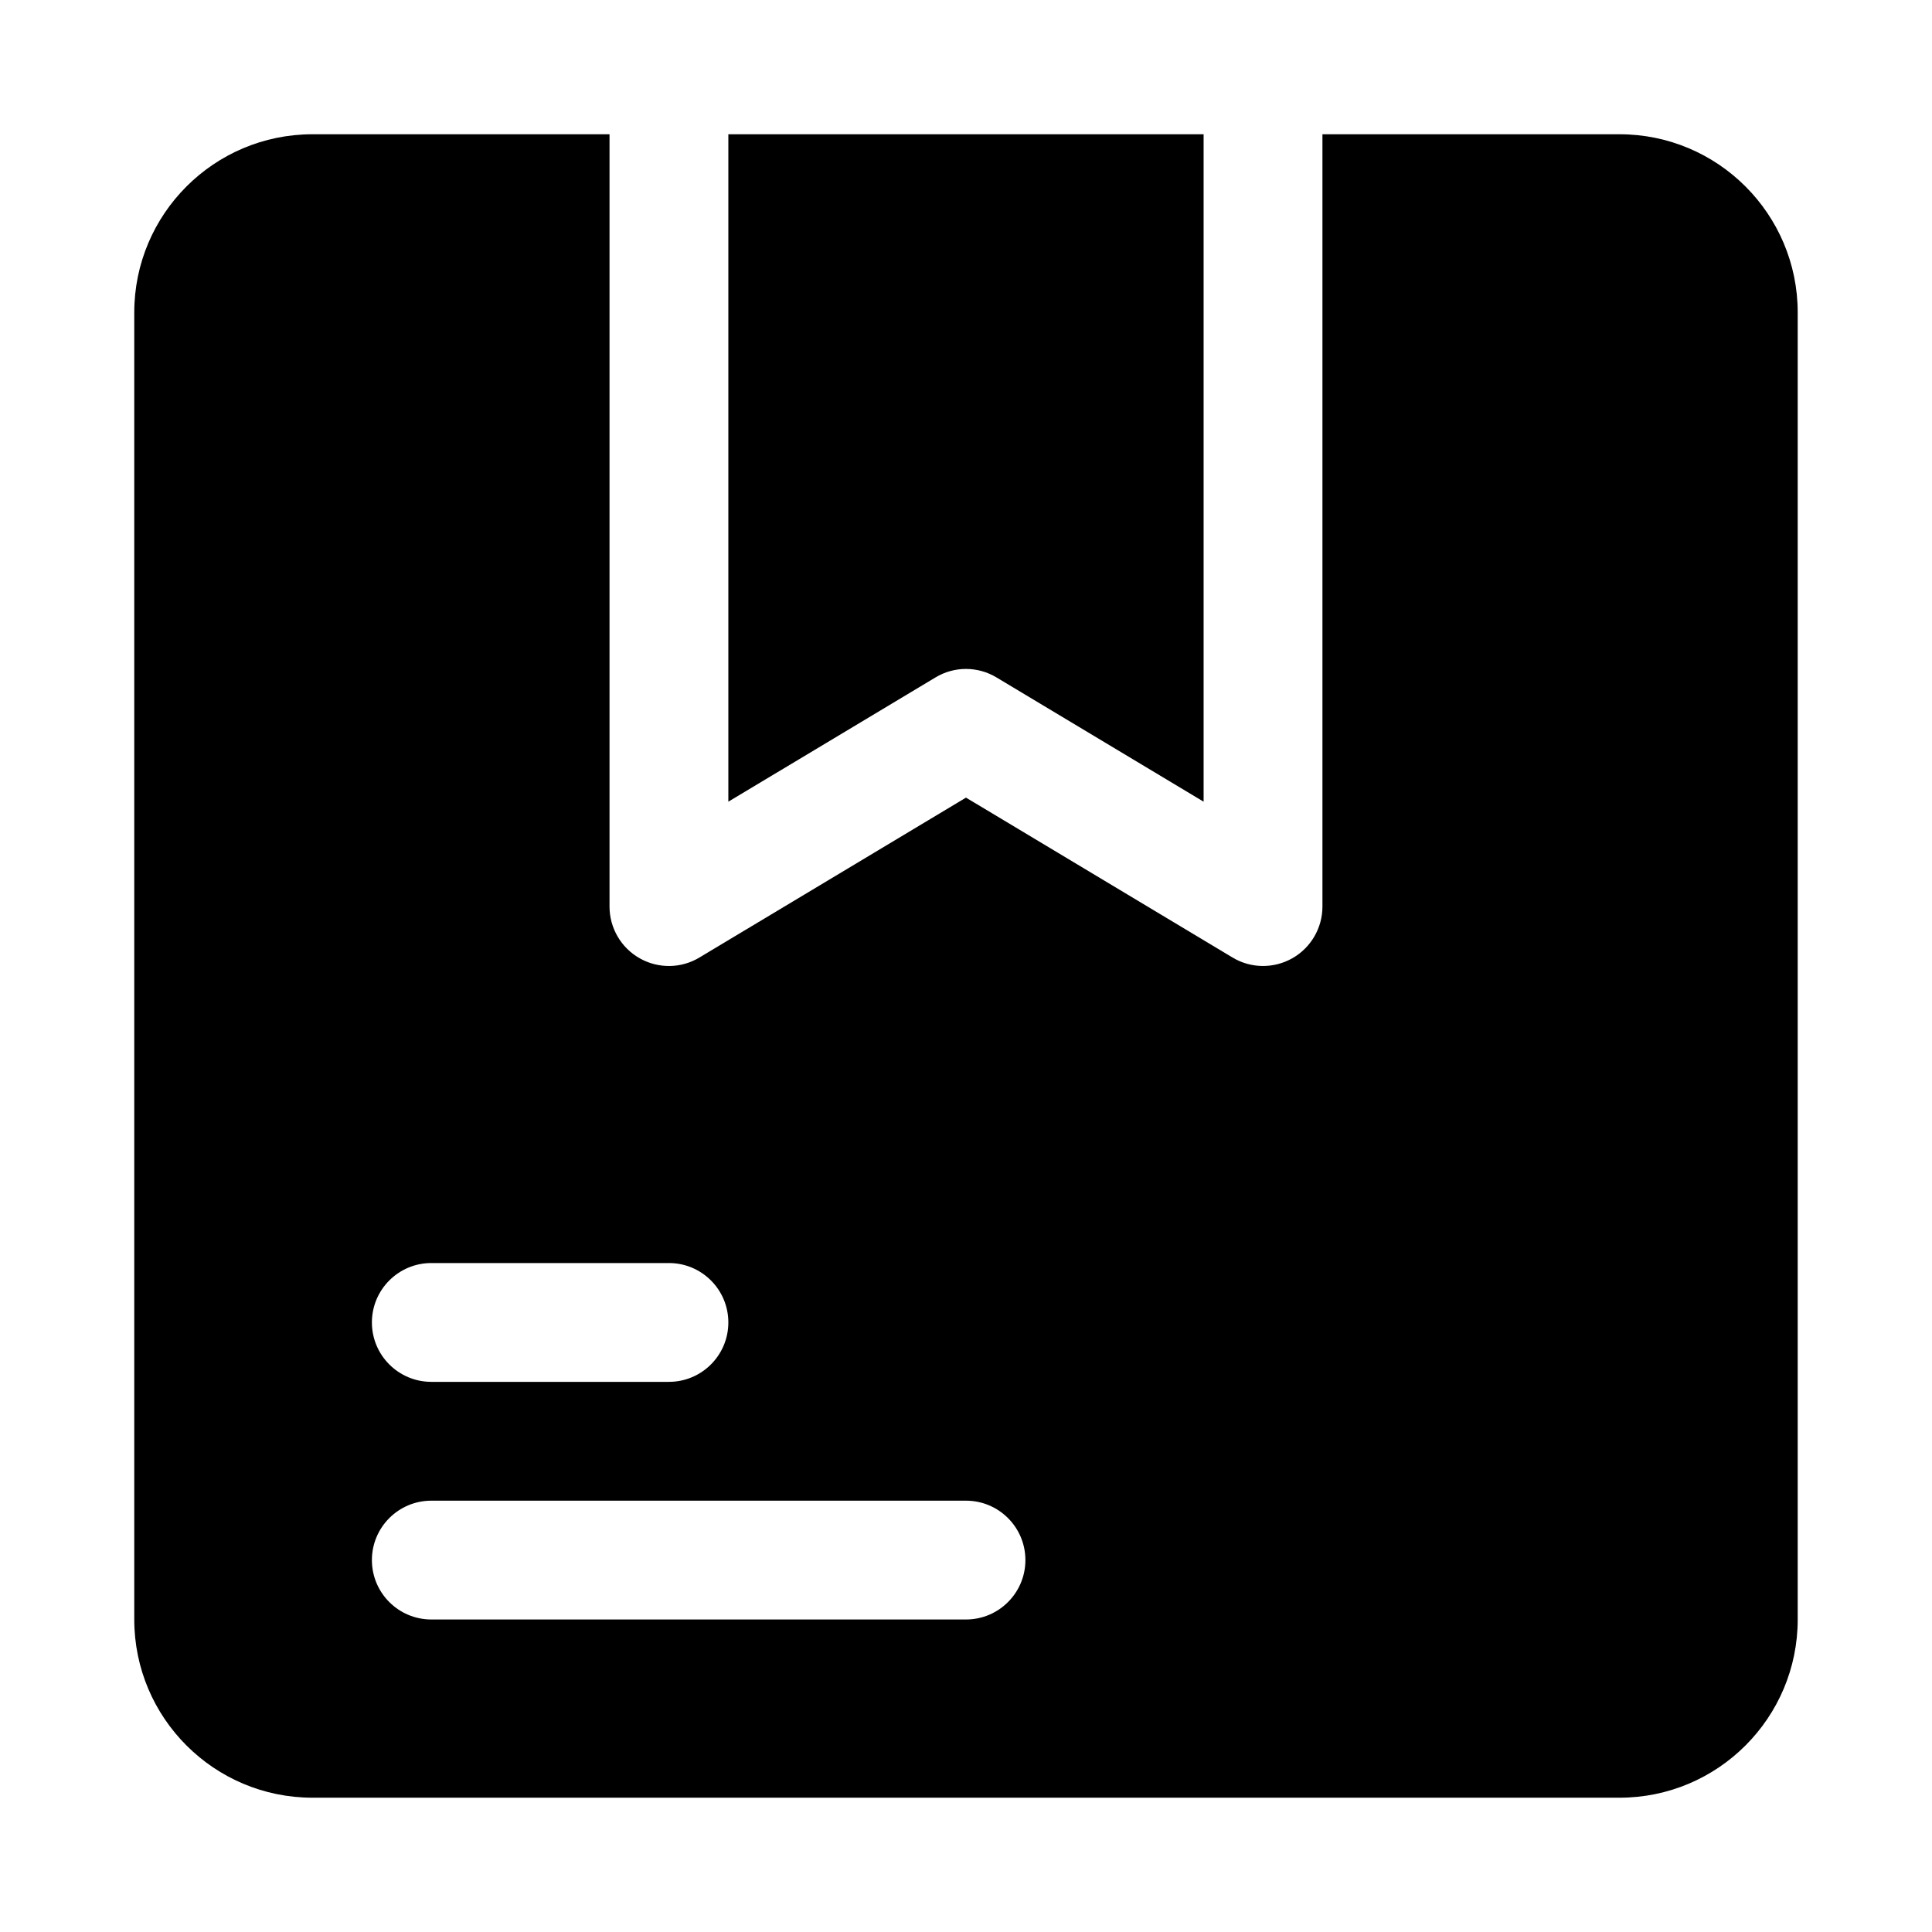 <?xml version="1.0" encoding="UTF-8"?>
<!-- Uploaded to: ICON Repo, www.svgrepo.com, Generator: ICON Repo Mixer Tools -->
<svg fill="#000000" width="800px" height="800px" version="1.1" viewBox="144 144 512 512" xmlns="http://www.w3.org/2000/svg">
 <path d="m494.46 179.58v204.67c0 5.668-3.055 10.91-7.981 13.699-4.945 2.801-11.004 2.723-15.855-0.203l-70.629-42.367-70.629 42.367c-4.848 2.93-10.91 3.008-15.855 0.203-4.93-2.785-7.981-8.031-7.981-13.699v-204.67h-78.719c-26.07 0-47.23 21.16-47.23 47.23v346.37c0 26.07 21.16 47.23 47.23 47.23h346.37c26.07 0 47.23-21.16 47.23-47.23v-346.37c0-26.07-21.16-47.23-47.23-47.23zm-236.16 393.6h141.7c8.691 0 15.742-7.055 15.742-15.742 0-8.691-7.055-15.742-15.742-15.742h-141.7c-8.691 0-15.742 7.055-15.742 15.742 0 8.691 7.055 15.742 15.742 15.742zm0-62.977h62.977c8.691 0 15.742-7.055 15.742-15.742 0-8.691-7.055-15.742-15.742-15.742h-62.977c-8.691 0-15.742 7.055-15.742 15.742 0 8.691 7.055 15.742 15.742 15.742zm204.67-330.62v176.87l-54.883-32.922c-4.977-3.008-11.211-3.008-16.184 0l-54.883 32.922v-176.87h125.95z" fill-rule="evenodd"/>
</svg>